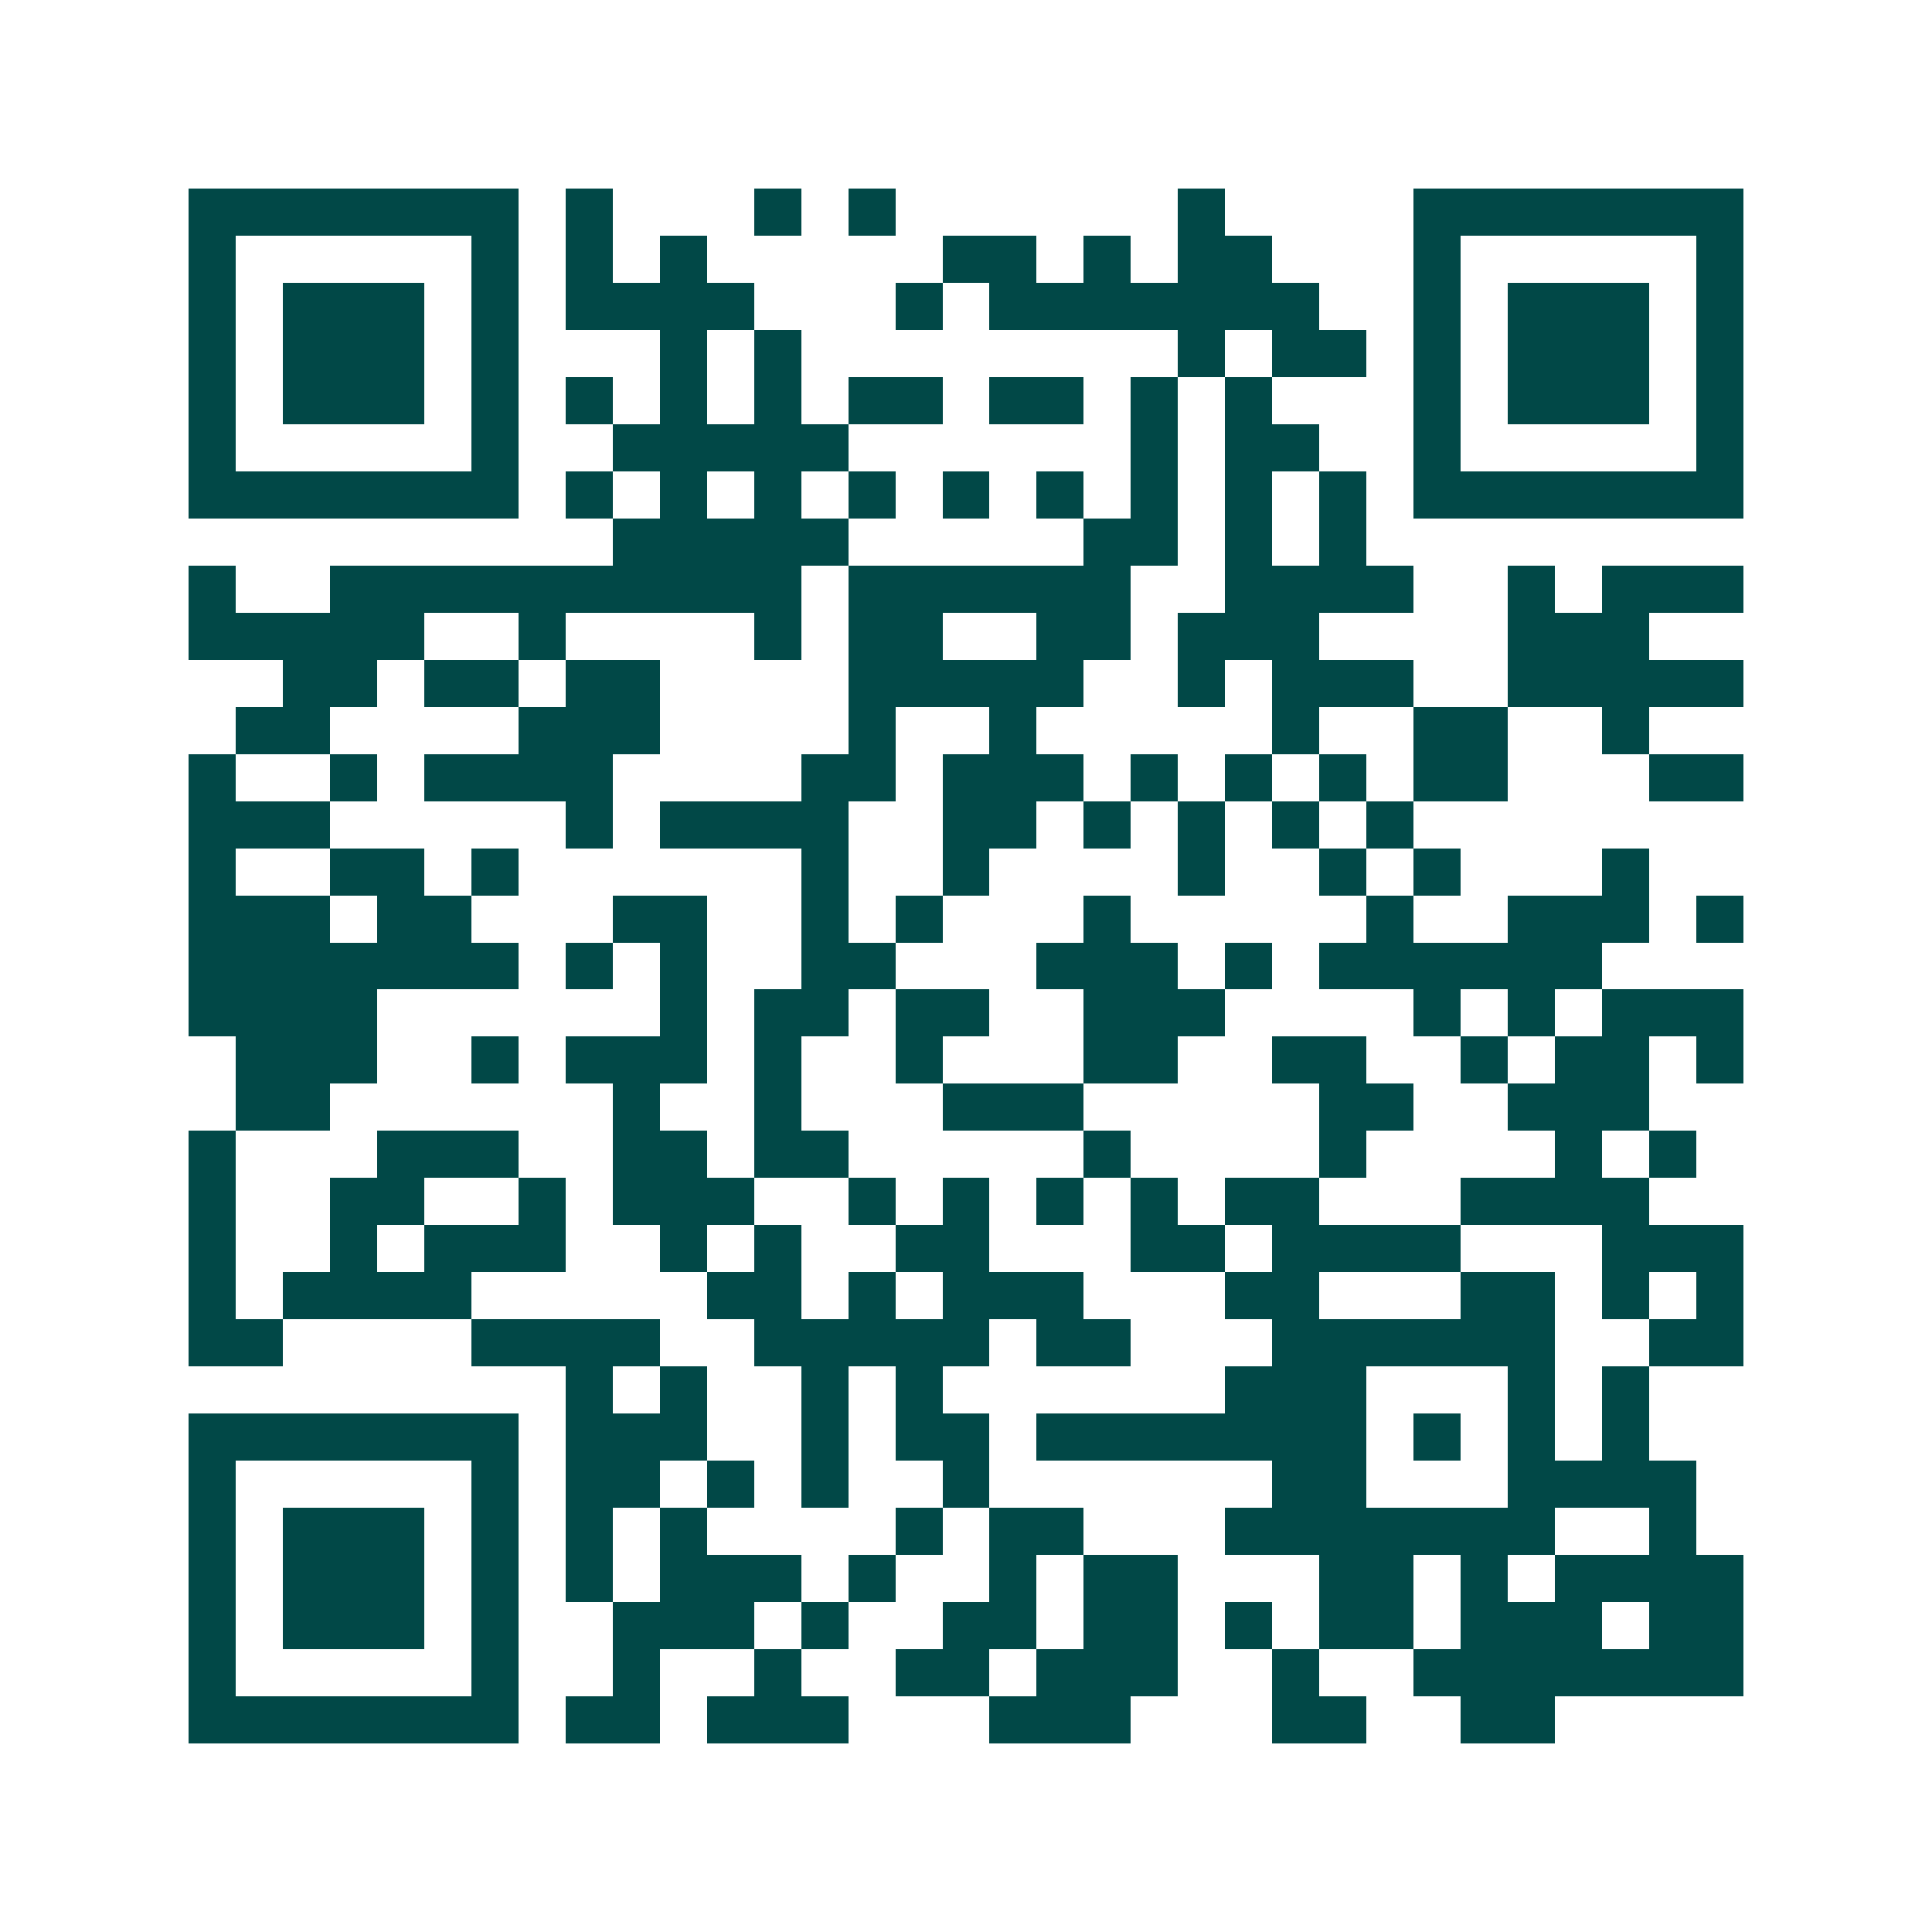 <svg xmlns="http://www.w3.org/2000/svg" width="200" height="200" viewBox="0 0 41 41" shape-rendering="crispEdges"><path fill="#ffffff" d="M0 0h41v41H0z"/><path stroke="#014847" d="M4 4.5h7m1 0h1m3 0h1m1 0h1m6 0h1m4 0h7M4 5.5h1m5 0h1m1 0h1m1 0h1m5 0h2m1 0h1m1 0h2m3 0h1m5 0h1M4 6.5h1m1 0h3m1 0h1m1 0h4m3 0h1m1 0h7m2 0h1m1 0h3m1 0h1M4 7.5h1m1 0h3m1 0h1m3 0h1m1 0h1m8 0h1m1 0h2m1 0h1m1 0h3m1 0h1M4 8.5h1m1 0h3m1 0h1m1 0h1m1 0h1m1 0h1m1 0h2m1 0h2m1 0h1m1 0h1m3 0h1m1 0h3m1 0h1M4 9.5h1m5 0h1m2 0h5m6 0h1m1 0h2m2 0h1m5 0h1M4 10.5h7m1 0h1m1 0h1m1 0h1m1 0h1m1 0h1m1 0h1m1 0h1m1 0h1m1 0h1m1 0h7M13 11.5h5m5 0h2m1 0h1m1 0h1M4 12.5h1m2 0h10m1 0h6m2 0h4m2 0h1m1 0h3M4 13.5h5m2 0h1m4 0h1m1 0h2m2 0h2m1 0h3m4 0h3M6 14.5h2m1 0h2m1 0h2m4 0h5m2 0h1m1 0h3m2 0h5M5 15.5h2m4 0h3m4 0h1m2 0h1m5 0h1m2 0h2m2 0h1M4 16.5h1m2 0h1m1 0h4m4 0h2m1 0h3m1 0h1m1 0h1m1 0h1m1 0h2m3 0h2M4 17.5h3m5 0h1m1 0h4m2 0h2m1 0h1m1 0h1m1 0h1m1 0h1M4 18.5h1m2 0h2m1 0h1m6 0h1m2 0h1m4 0h1m2 0h1m1 0h1m3 0h1M4 19.5h3m1 0h2m3 0h2m2 0h1m1 0h1m3 0h1m5 0h1m2 0h3m1 0h1M4 20.5h7m1 0h1m1 0h1m2 0h2m3 0h3m1 0h1m1 0h6M4 21.5h4m6 0h1m1 0h2m1 0h2m2 0h3m4 0h1m1 0h1m1 0h3M5 22.5h3m2 0h1m1 0h3m1 0h1m2 0h1m3 0h2m2 0h2m2 0h1m1 0h2m1 0h1M5 23.5h2m6 0h1m2 0h1m3 0h3m5 0h2m2 0h3M4 24.5h1m3 0h3m2 0h2m1 0h2m5 0h1m4 0h1m4 0h1m1 0h1M4 25.5h1m2 0h2m2 0h1m1 0h3m2 0h1m1 0h1m1 0h1m1 0h1m1 0h2m3 0h4M4 26.5h1m2 0h1m1 0h3m2 0h1m1 0h1m2 0h2m3 0h2m1 0h4m3 0h3M4 27.5h1m1 0h4m5 0h2m1 0h1m1 0h3m3 0h2m3 0h2m1 0h1m1 0h1M4 28.5h2m4 0h4m2 0h5m1 0h2m3 0h6m2 0h2M12 29.5h1m1 0h1m2 0h1m1 0h1m6 0h3m3 0h1m1 0h1M4 30.5h7m1 0h3m2 0h1m1 0h2m1 0h7m1 0h1m1 0h1m1 0h1M4 31.5h1m5 0h1m1 0h2m1 0h1m1 0h1m2 0h1m6 0h2m3 0h4M4 32.5h1m1 0h3m1 0h1m1 0h1m1 0h1m4 0h1m1 0h2m3 0h7m2 0h1M4 33.5h1m1 0h3m1 0h1m1 0h1m1 0h3m1 0h1m2 0h1m1 0h2m3 0h2m1 0h1m1 0h4M4 34.5h1m1 0h3m1 0h1m2 0h3m1 0h1m2 0h2m1 0h2m1 0h1m1 0h2m1 0h3m1 0h2M4 35.5h1m5 0h1m2 0h1m2 0h1m2 0h2m1 0h3m2 0h1m2 0h7M4 36.5h7m1 0h2m1 0h3m3 0h3m3 0h2m2 0h2"/></svg>
